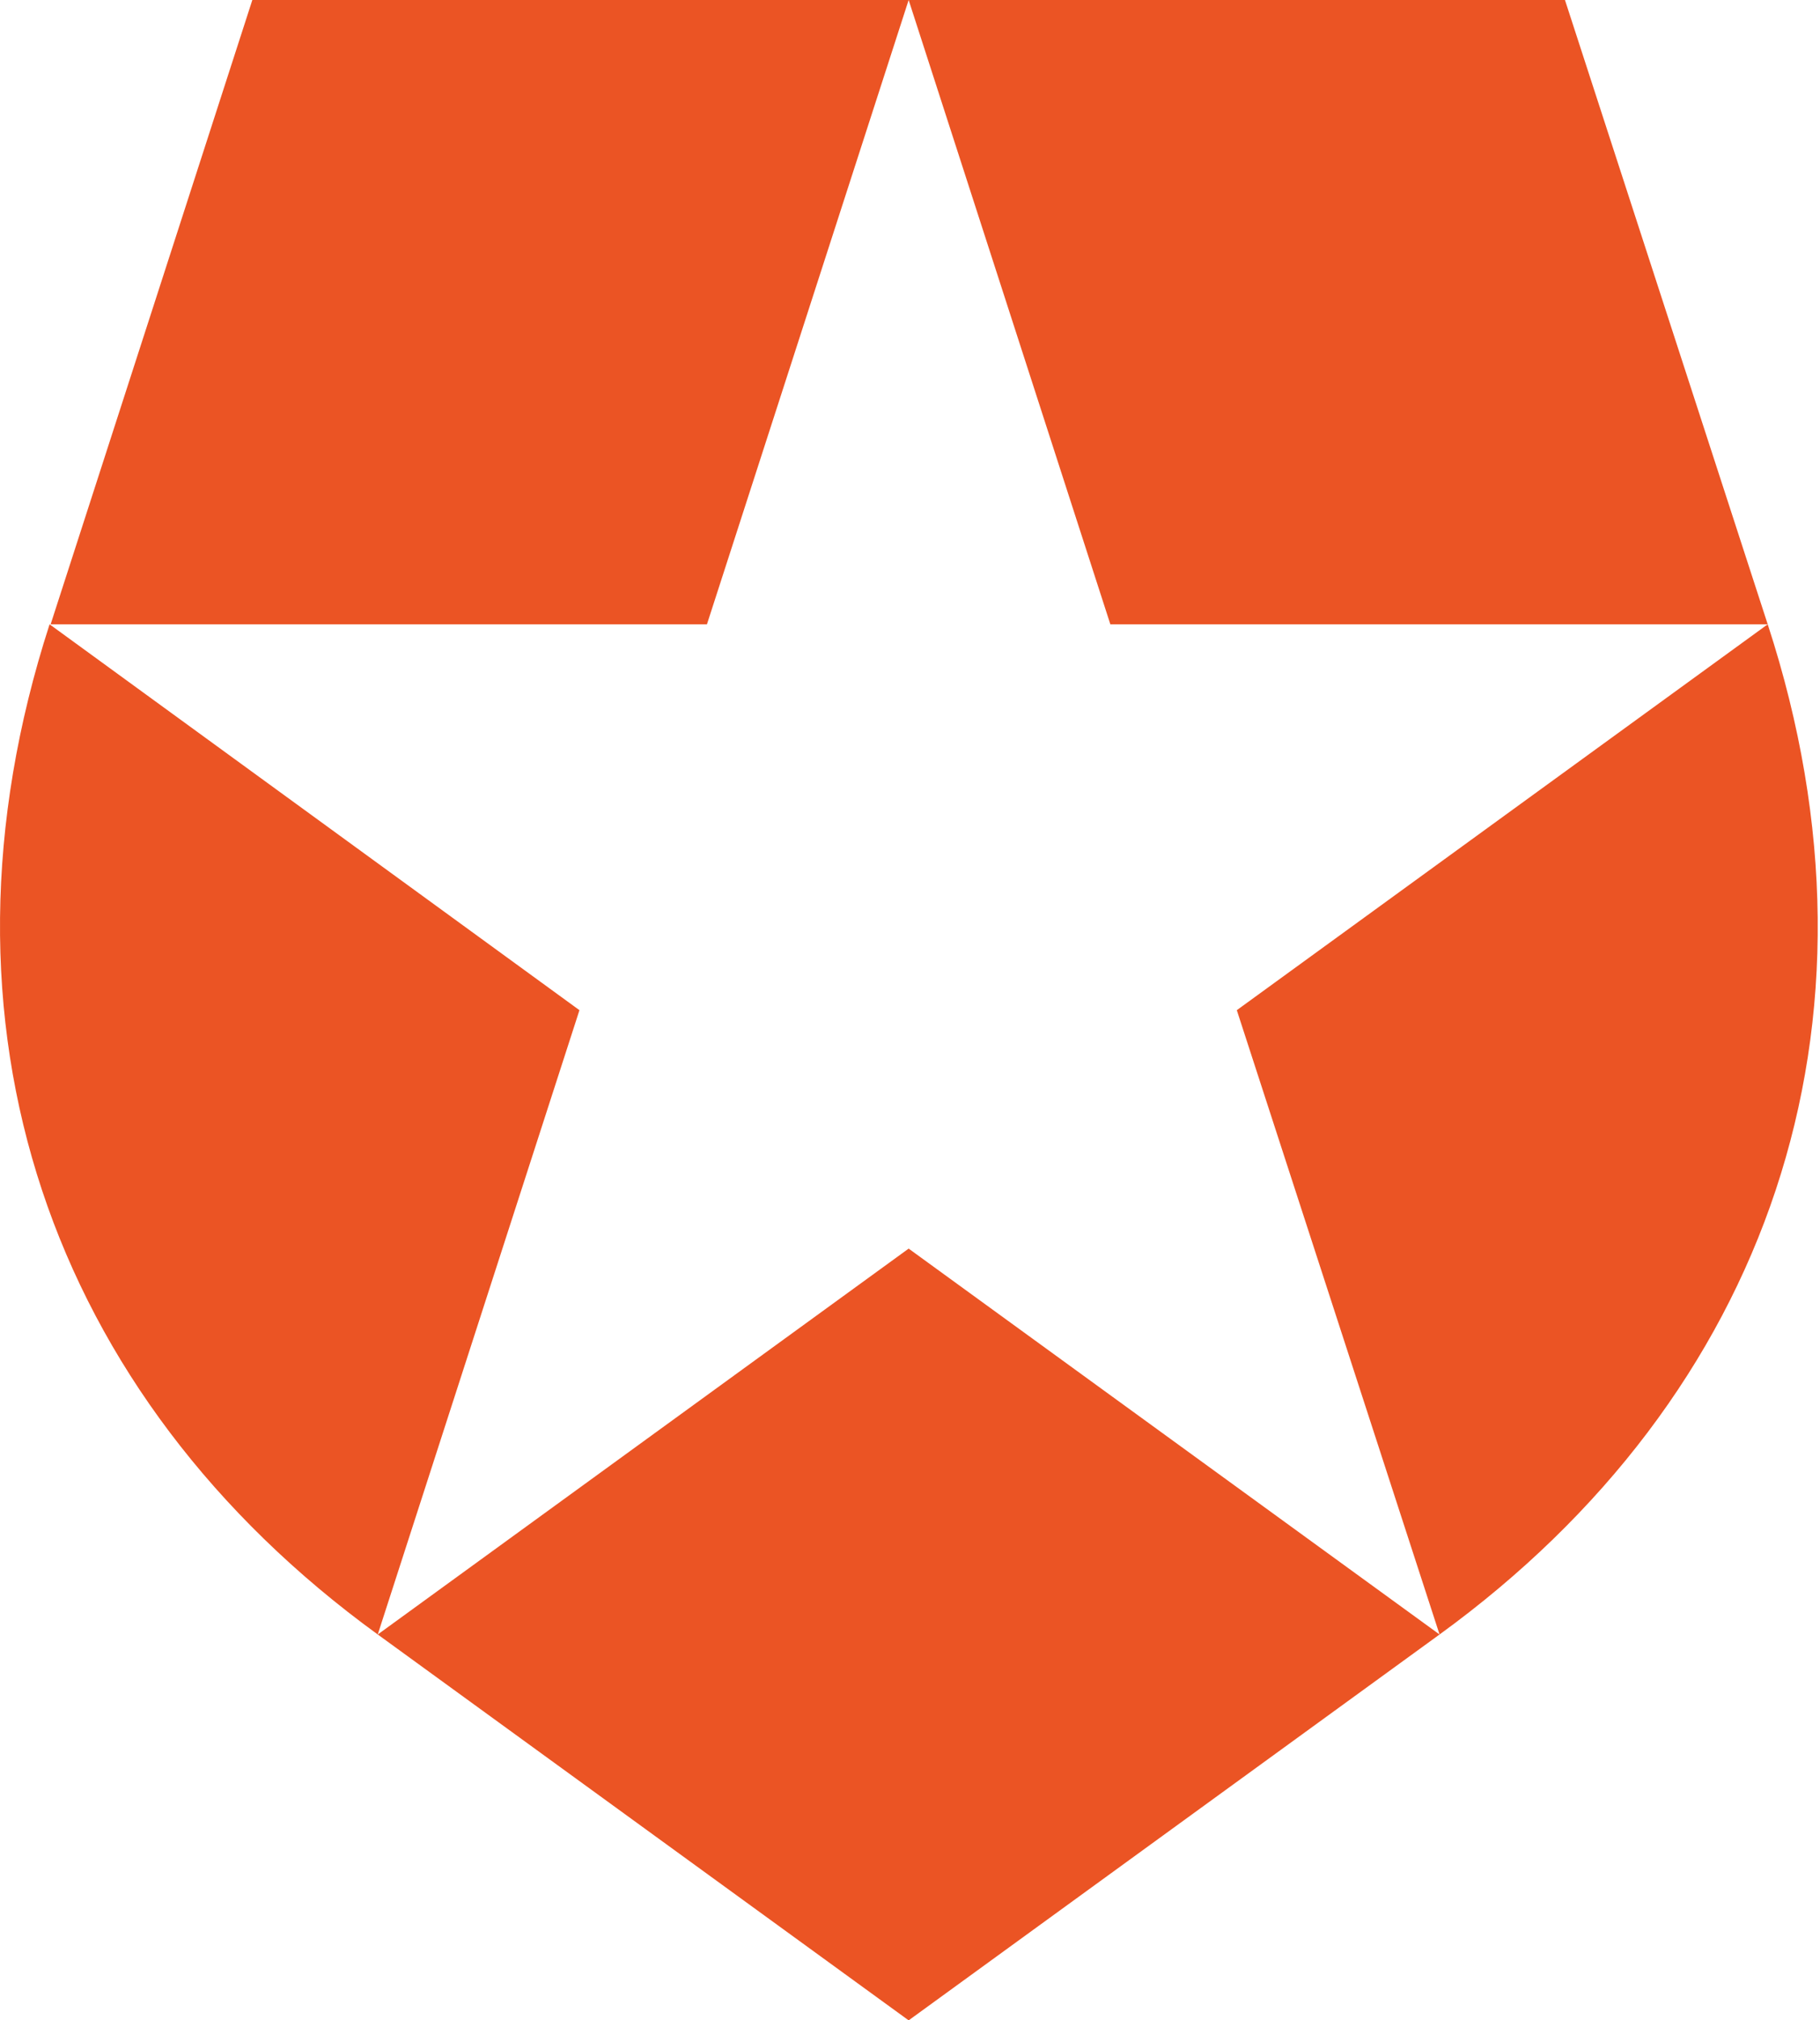 <svg width="649" height="720" viewBox="0 0 649 720" fill="none" xmlns="http://www.w3.org/2000/svg">
<path d="M513.335 582.484L441.037 360L630.354 222.484C676.937 365.217 630.353 497.516 513.335 582.484ZM630.354 222.484L558.055 0H324.018L395.944 222.484H630.354ZM324.018 0H89.981L18.055 222.484H252.093L324.018 0ZM17.683 222.484C-28.529 365.217 17.683 497.516 134.701 582.484L206.627 360L17.683 222.484ZM134.701 582.484L324.018 720L513.335 582.484L324.018 444.969L134.701 582.484Z" fill="#EB5424"/>
</svg>
